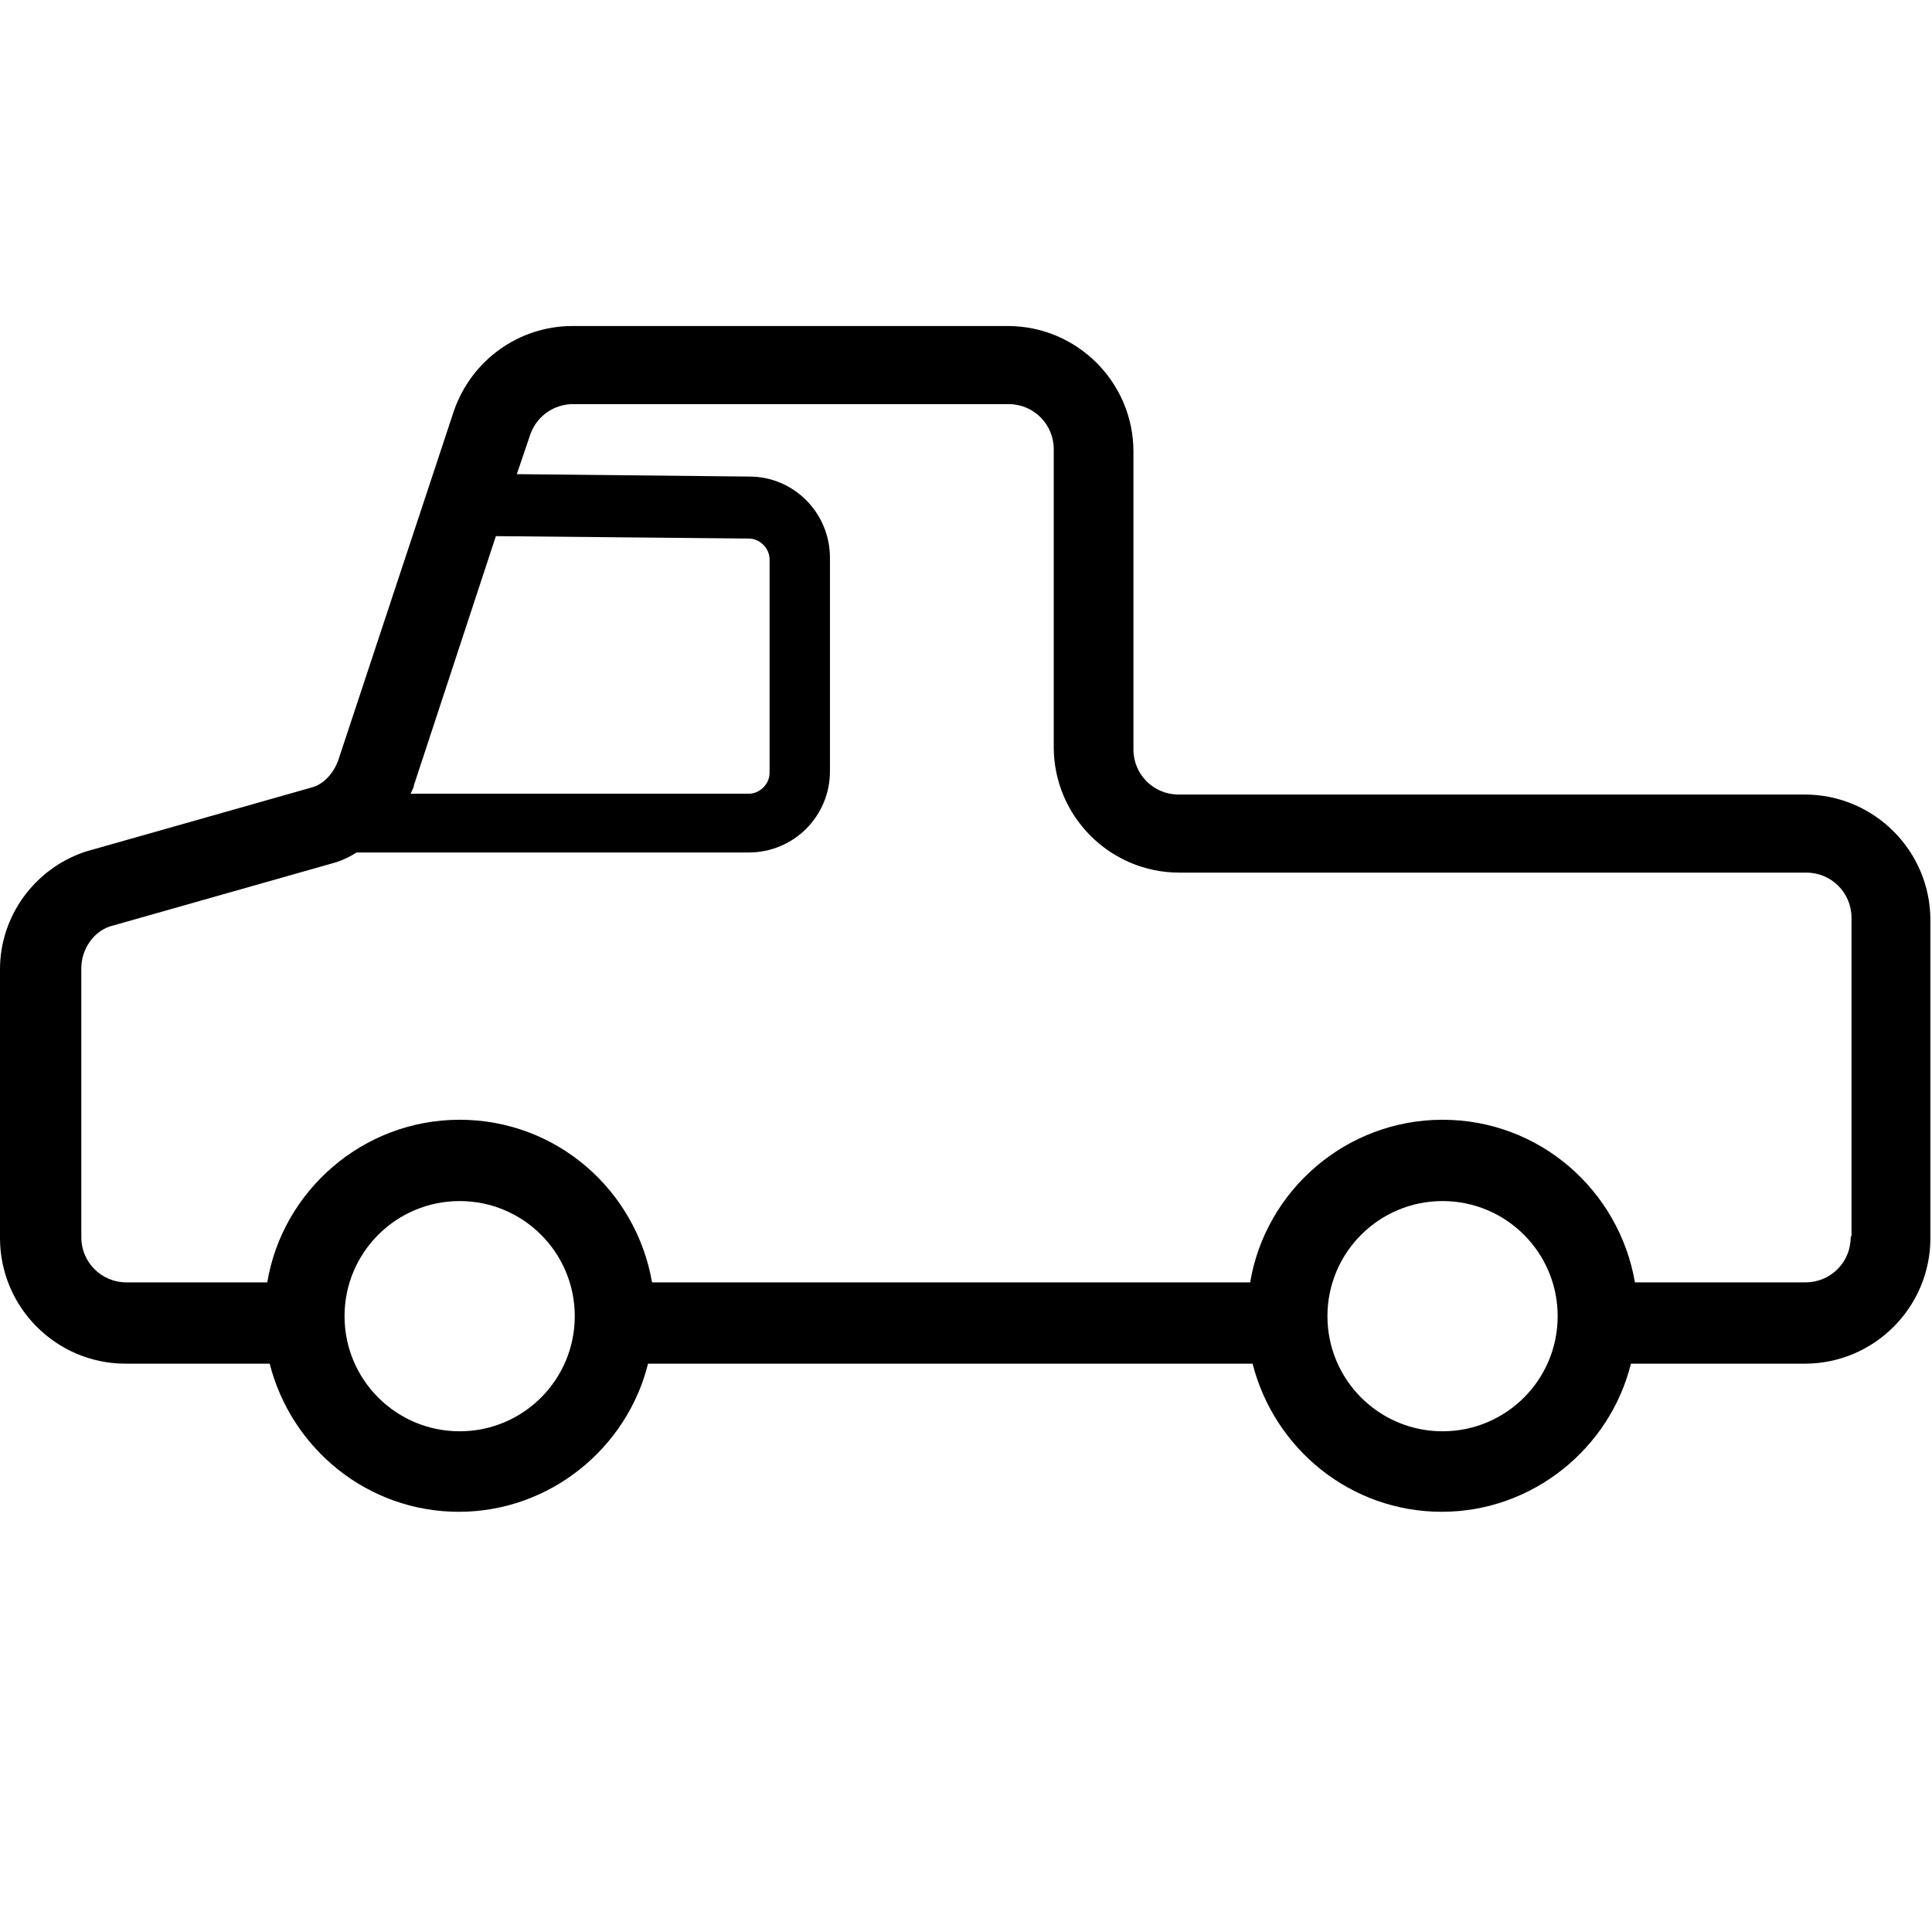 <?xml version="1.0" encoding="UTF-8"?>
<svg id="Layer_1" data-name="Layer 1" xmlns="http://www.w3.org/2000/svg" viewBox="0 0 24 24">
  <path d="M22.43,9.87h-7.79c-.31,0-.56-.25-.56-.56v-3.7c0-.86-.7-1.56-1.56-1.56H7.11c-.66,0-1.25,.42-1.47,1.05l-1.44,4.35c-.06,.16-.18,.29-.32,.33l-2.82,.8C.43,10.79,0,11.38,0,12.04v3.34c0,.86,.7,1.56,1.56,1.56h1.79c.27,1.06,1.22,1.84,2.35,1.84s2.09-.79,2.35-1.84h7.51c.27,1.06,1.22,1.84,2.35,1.84s2.09-.79,2.35-1.84h2.16c.86,0,1.56-.7,1.56-1.56v-3.95c0-.86-.7-1.56-1.56-1.56Zm-17.29-.11l1.02-3.1,3.14,.03c.14,0,.26,.12,.26,.26v2.65c0,.14-.12,.26-.26,.26H5.1s.03-.06,.04-.09Zm.57,8.02c-.79,0-1.43-.64-1.43-1.43s.64-1.43,1.43-1.43,1.43,.64,1.43,1.43-.64,1.43-1.43,1.43Zm12.21,0c-.79,0-1.43-.64-1.43-1.43s.64-1.43,1.43-1.43,1.43,.64,1.43,1.43-.64,1.43-1.43,1.43Zm5.07-2.41c0,.31-.25,.56-.56,.56h-2.12c-.2-1.15-1.19-2.02-2.39-2.02s-2.2,.88-2.39,2.02h-7.43c-.2-1.15-1.19-2.02-2.39-2.02s-2.2,.88-2.39,2.02H1.57c-.31,0-.56-.25-.56-.56v-3.34c0-.24,.15-.45,.35-.52l2.82-.8c.09-.03,.17-.07,.25-.12h4.87c.56,0,1.01-.45,1.01-1.01v-2.65c0-.56-.45-1.01-1-1.01l-2.89-.03,.17-.5c.08-.22,.29-.37,.53-.37h5.41c.31,0,.56,.25,.56,.56v3.7c0,.86,.7,1.56,1.56,1.56h7.79c.31,0,.56,.25,.56,.56v3.95Z"/>
</svg>